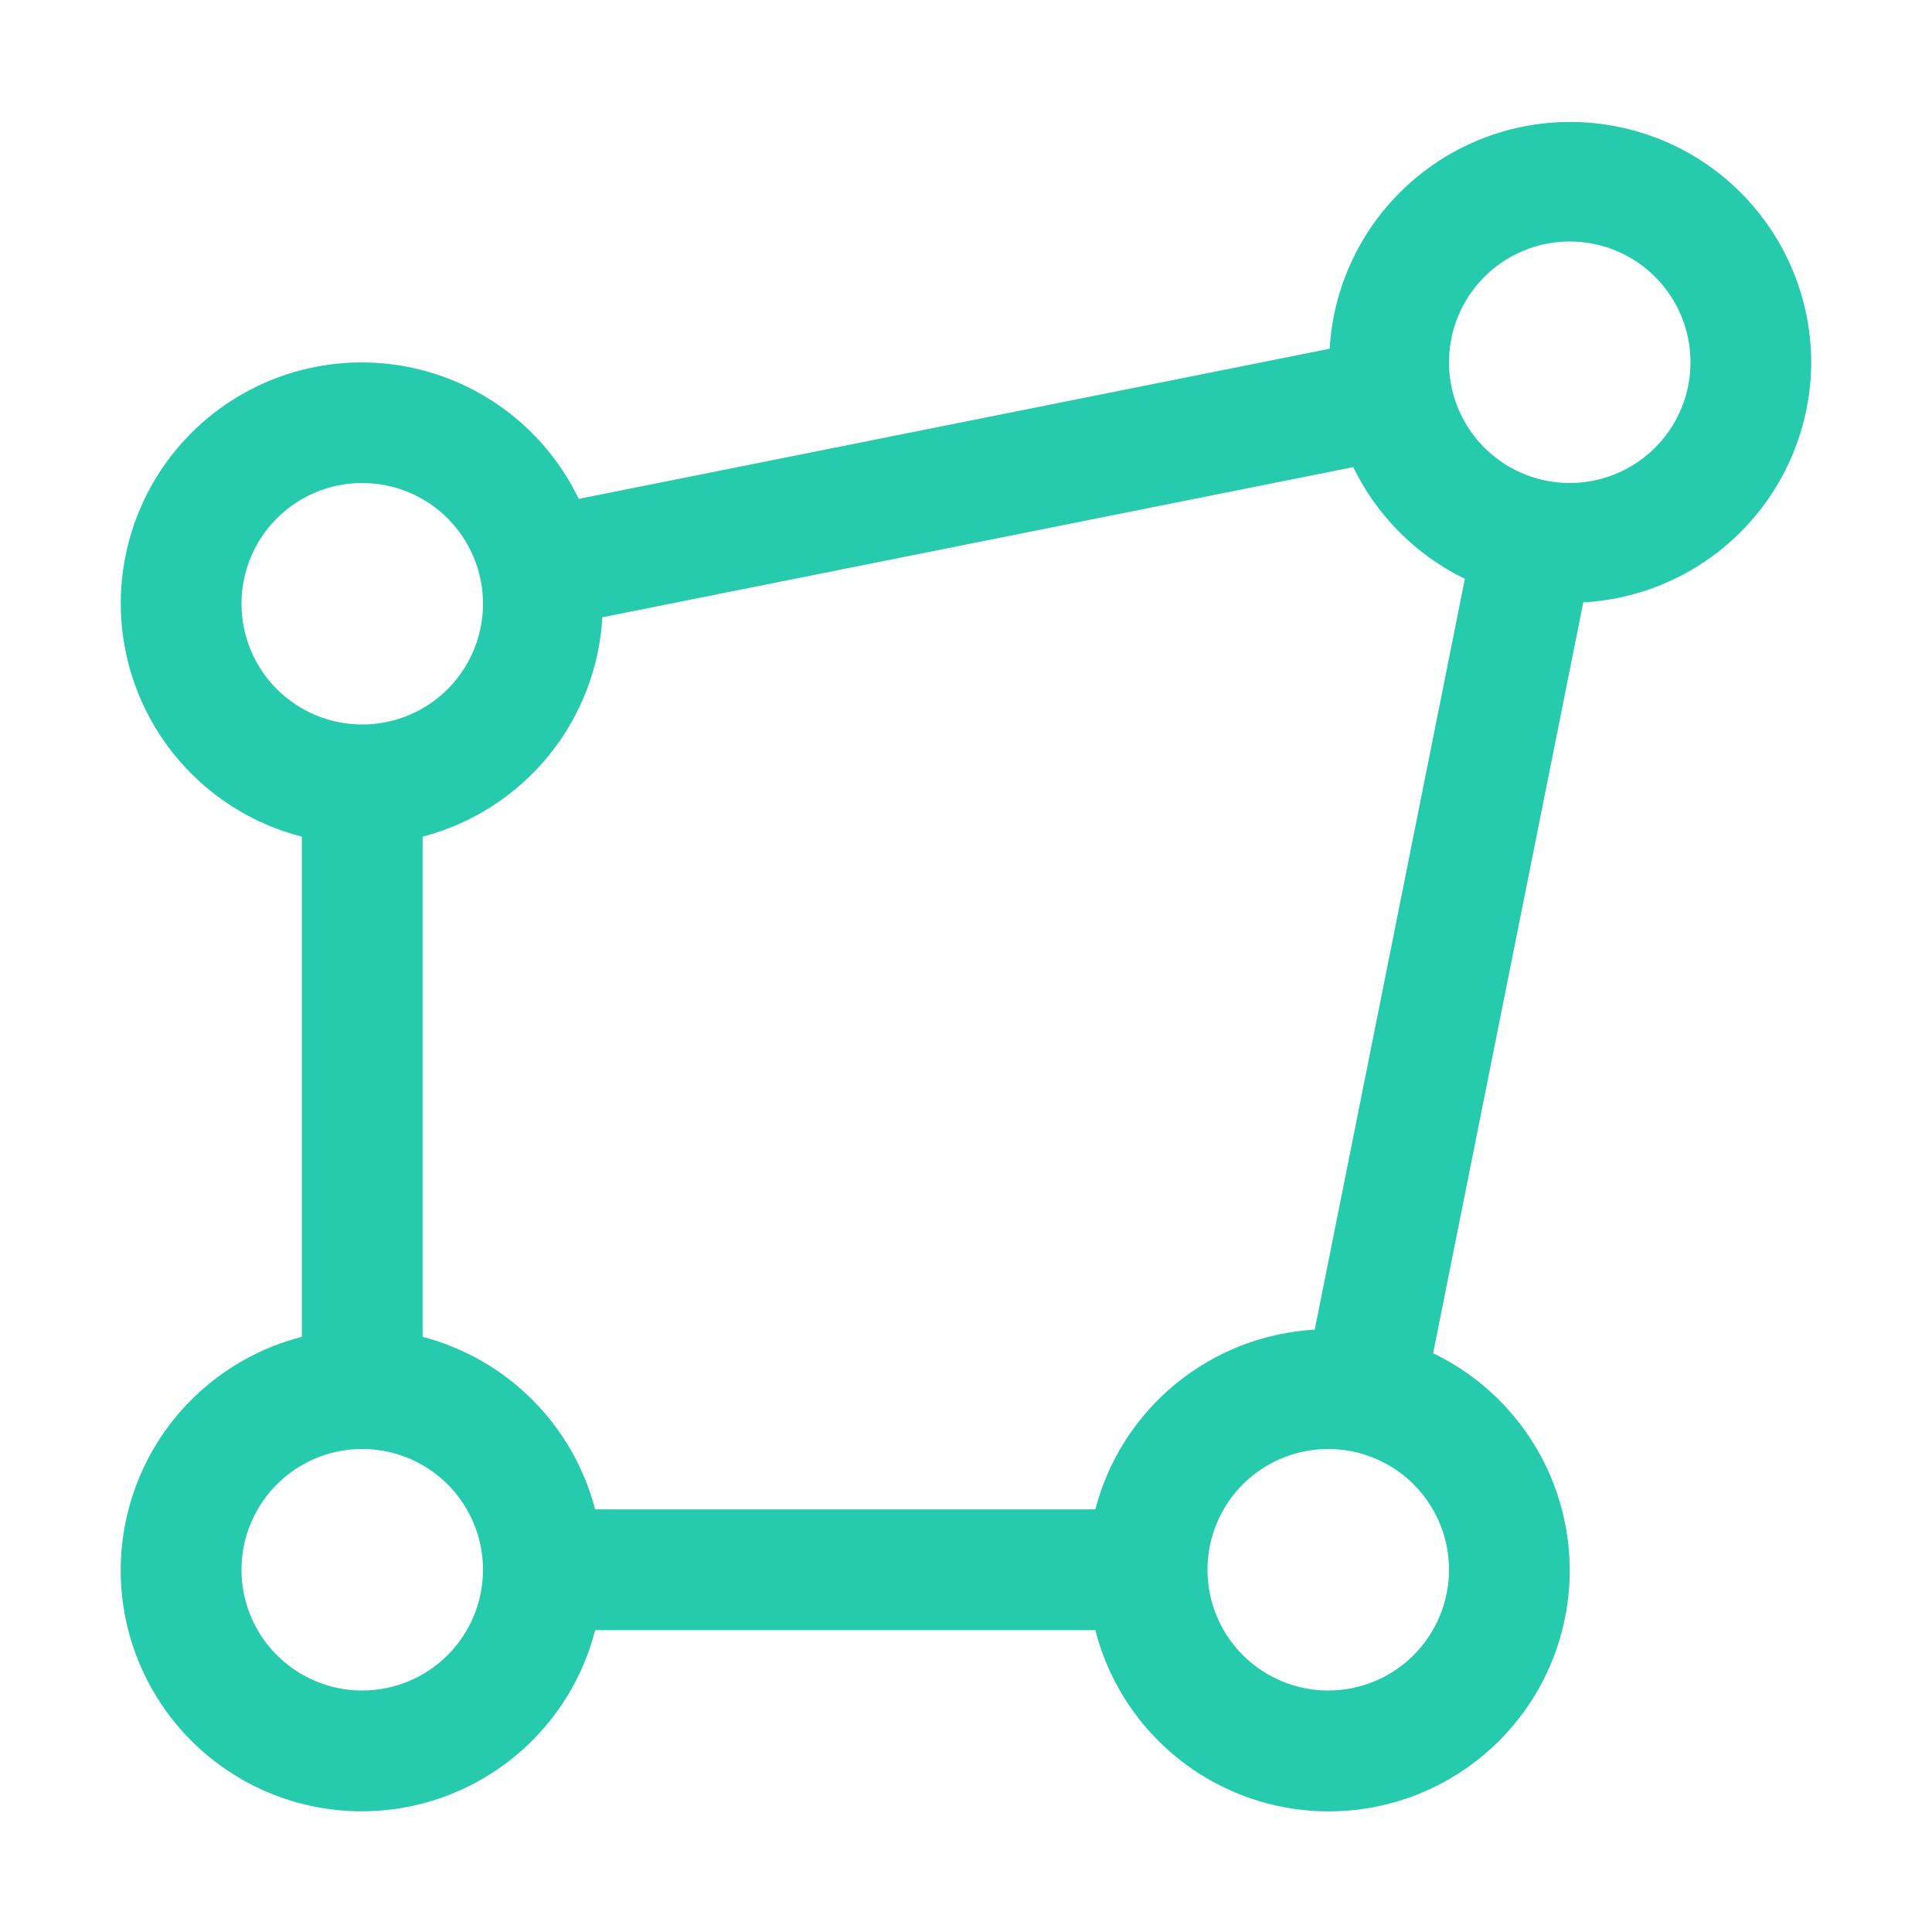 <svg xmlns="http://www.w3.org/2000/svg" width="50" height="50" viewBox="0 0 50 50" fill="none"><path d="M46.875 9.375C46.87 7.754 46.234 6.199 45.103 5.039C43.971 3.878 42.432 3.204 40.812 3.159C39.192 3.113 37.618 3.7 36.423 4.795C35.228 5.89 34.506 7.407 34.411 9.025L14.978 12.911C14.524 11.967 13.838 11.152 12.986 10.543C12.133 9.933 11.141 9.548 10.101 9.424C9.06 9.299 8.005 9.439 7.033 9.83C6.06 10.221 5.203 10.851 4.538 11.662C3.874 12.472 3.425 13.437 3.232 14.467C3.039 15.497 3.109 16.559 3.435 17.555C3.762 18.551 4.334 19.449 5.099 20.165C5.864 20.881 6.797 21.393 7.812 21.653V34.597C6.746 34.87 5.771 35.421 4.986 36.193C4.202 36.964 3.635 37.93 3.345 38.992C3.054 40.053 3.049 41.173 3.331 42.237C3.613 43.301 4.172 44.271 4.95 45.05C5.728 45.828 6.699 46.386 7.763 46.669C8.827 46.95 9.946 46.946 11.008 46.655C12.069 46.364 13.035 45.798 13.807 45.013C14.579 44.229 15.13 43.254 15.403 42.188H28.347C28.606 43.203 29.118 44.137 29.834 44.903C30.551 45.669 31.448 46.241 32.445 46.568C33.441 46.895 34.504 46.965 35.534 46.772C36.565 46.58 37.53 46.13 38.341 45.465C39.152 44.801 39.782 43.943 40.174 42.97C40.565 41.997 40.705 40.941 40.58 39.9C40.455 38.859 40.069 37.866 39.459 37.014C38.849 36.161 38.034 35.476 37.089 35.022L40.975 15.589C42.565 15.502 44.062 14.81 45.159 13.654C46.256 12.499 46.87 10.968 46.875 9.375ZM40.625 6.25C41.243 6.25 41.847 6.433 42.361 6.777C42.875 7.12 43.275 7.608 43.512 8.179C43.748 8.75 43.81 9.378 43.69 9.985C43.569 10.591 43.271 11.148 42.834 11.585C42.397 12.022 41.84 12.319 41.234 12.44C40.628 12.56 40 12.499 39.429 12.262C38.858 12.026 38.37 11.625 38.026 11.111C37.683 10.597 37.5 9.993 37.5 9.375C37.5 8.546 37.829 7.751 38.415 7.165C39.001 6.579 39.796 6.25 40.625 6.25ZM6.25 15.625C6.25 15.007 6.433 14.403 6.776 13.889C7.12 13.375 7.608 12.974 8.179 12.738C8.75 12.501 9.378 12.44 9.984 12.56C10.591 12.681 11.147 12.978 11.584 13.415C12.021 13.852 12.319 14.409 12.44 15.015C12.56 15.621 12.498 16.25 12.262 16.821C12.025 17.392 11.625 17.88 11.111 18.223C10.597 18.567 9.993 18.75 9.375 18.75C8.546 18.75 7.751 18.421 7.165 17.835C6.579 17.249 6.25 16.454 6.25 15.625ZM9.375 43.75C8.757 43.75 8.152 43.567 7.639 43.223C7.125 42.88 6.724 42.392 6.488 41.821C6.251 41.25 6.189 40.621 6.31 40.015C6.43 39.409 6.728 38.852 7.165 38.415C7.602 37.978 8.159 37.681 8.765 37.56C9.371 37.44 10 37.501 10.571 37.738C11.142 37.974 11.63 38.375 11.973 38.889C12.316 39.403 12.5 40.007 12.5 40.625C12.5 41.454 12.17 42.249 11.584 42.835C10.998 43.421 10.204 43.75 9.375 43.75ZM28.347 39.062H15.403C15.122 37.989 14.56 37.009 13.775 36.224C12.991 35.439 12.011 34.878 10.937 34.597V21.653C12.213 21.32 13.351 20.591 14.187 19.571C15.023 18.551 15.514 17.292 15.589 15.975L35.022 12.089C35.633 13.349 36.651 14.367 37.911 14.98L34.025 34.411C32.708 34.486 31.449 34.977 30.428 35.812C29.408 36.648 28.679 37.786 28.347 39.062ZM34.375 43.75C33.757 43.75 33.152 43.567 32.639 43.223C32.125 42.88 31.724 42.392 31.488 41.821C31.251 41.25 31.189 40.621 31.31 40.015C31.43 39.409 31.728 38.852 32.165 38.415C32.602 37.978 33.159 37.681 33.765 37.56C34.371 37.44 35 37.501 35.571 37.738C36.142 37.974 36.63 38.375 36.973 38.889C37.316 39.403 37.5 40.007 37.5 40.625C37.5 41.454 37.17 42.249 36.584 42.835C35.998 43.421 35.203 43.75 34.375 43.75Z" fill="#26CBAD"></path></svg>